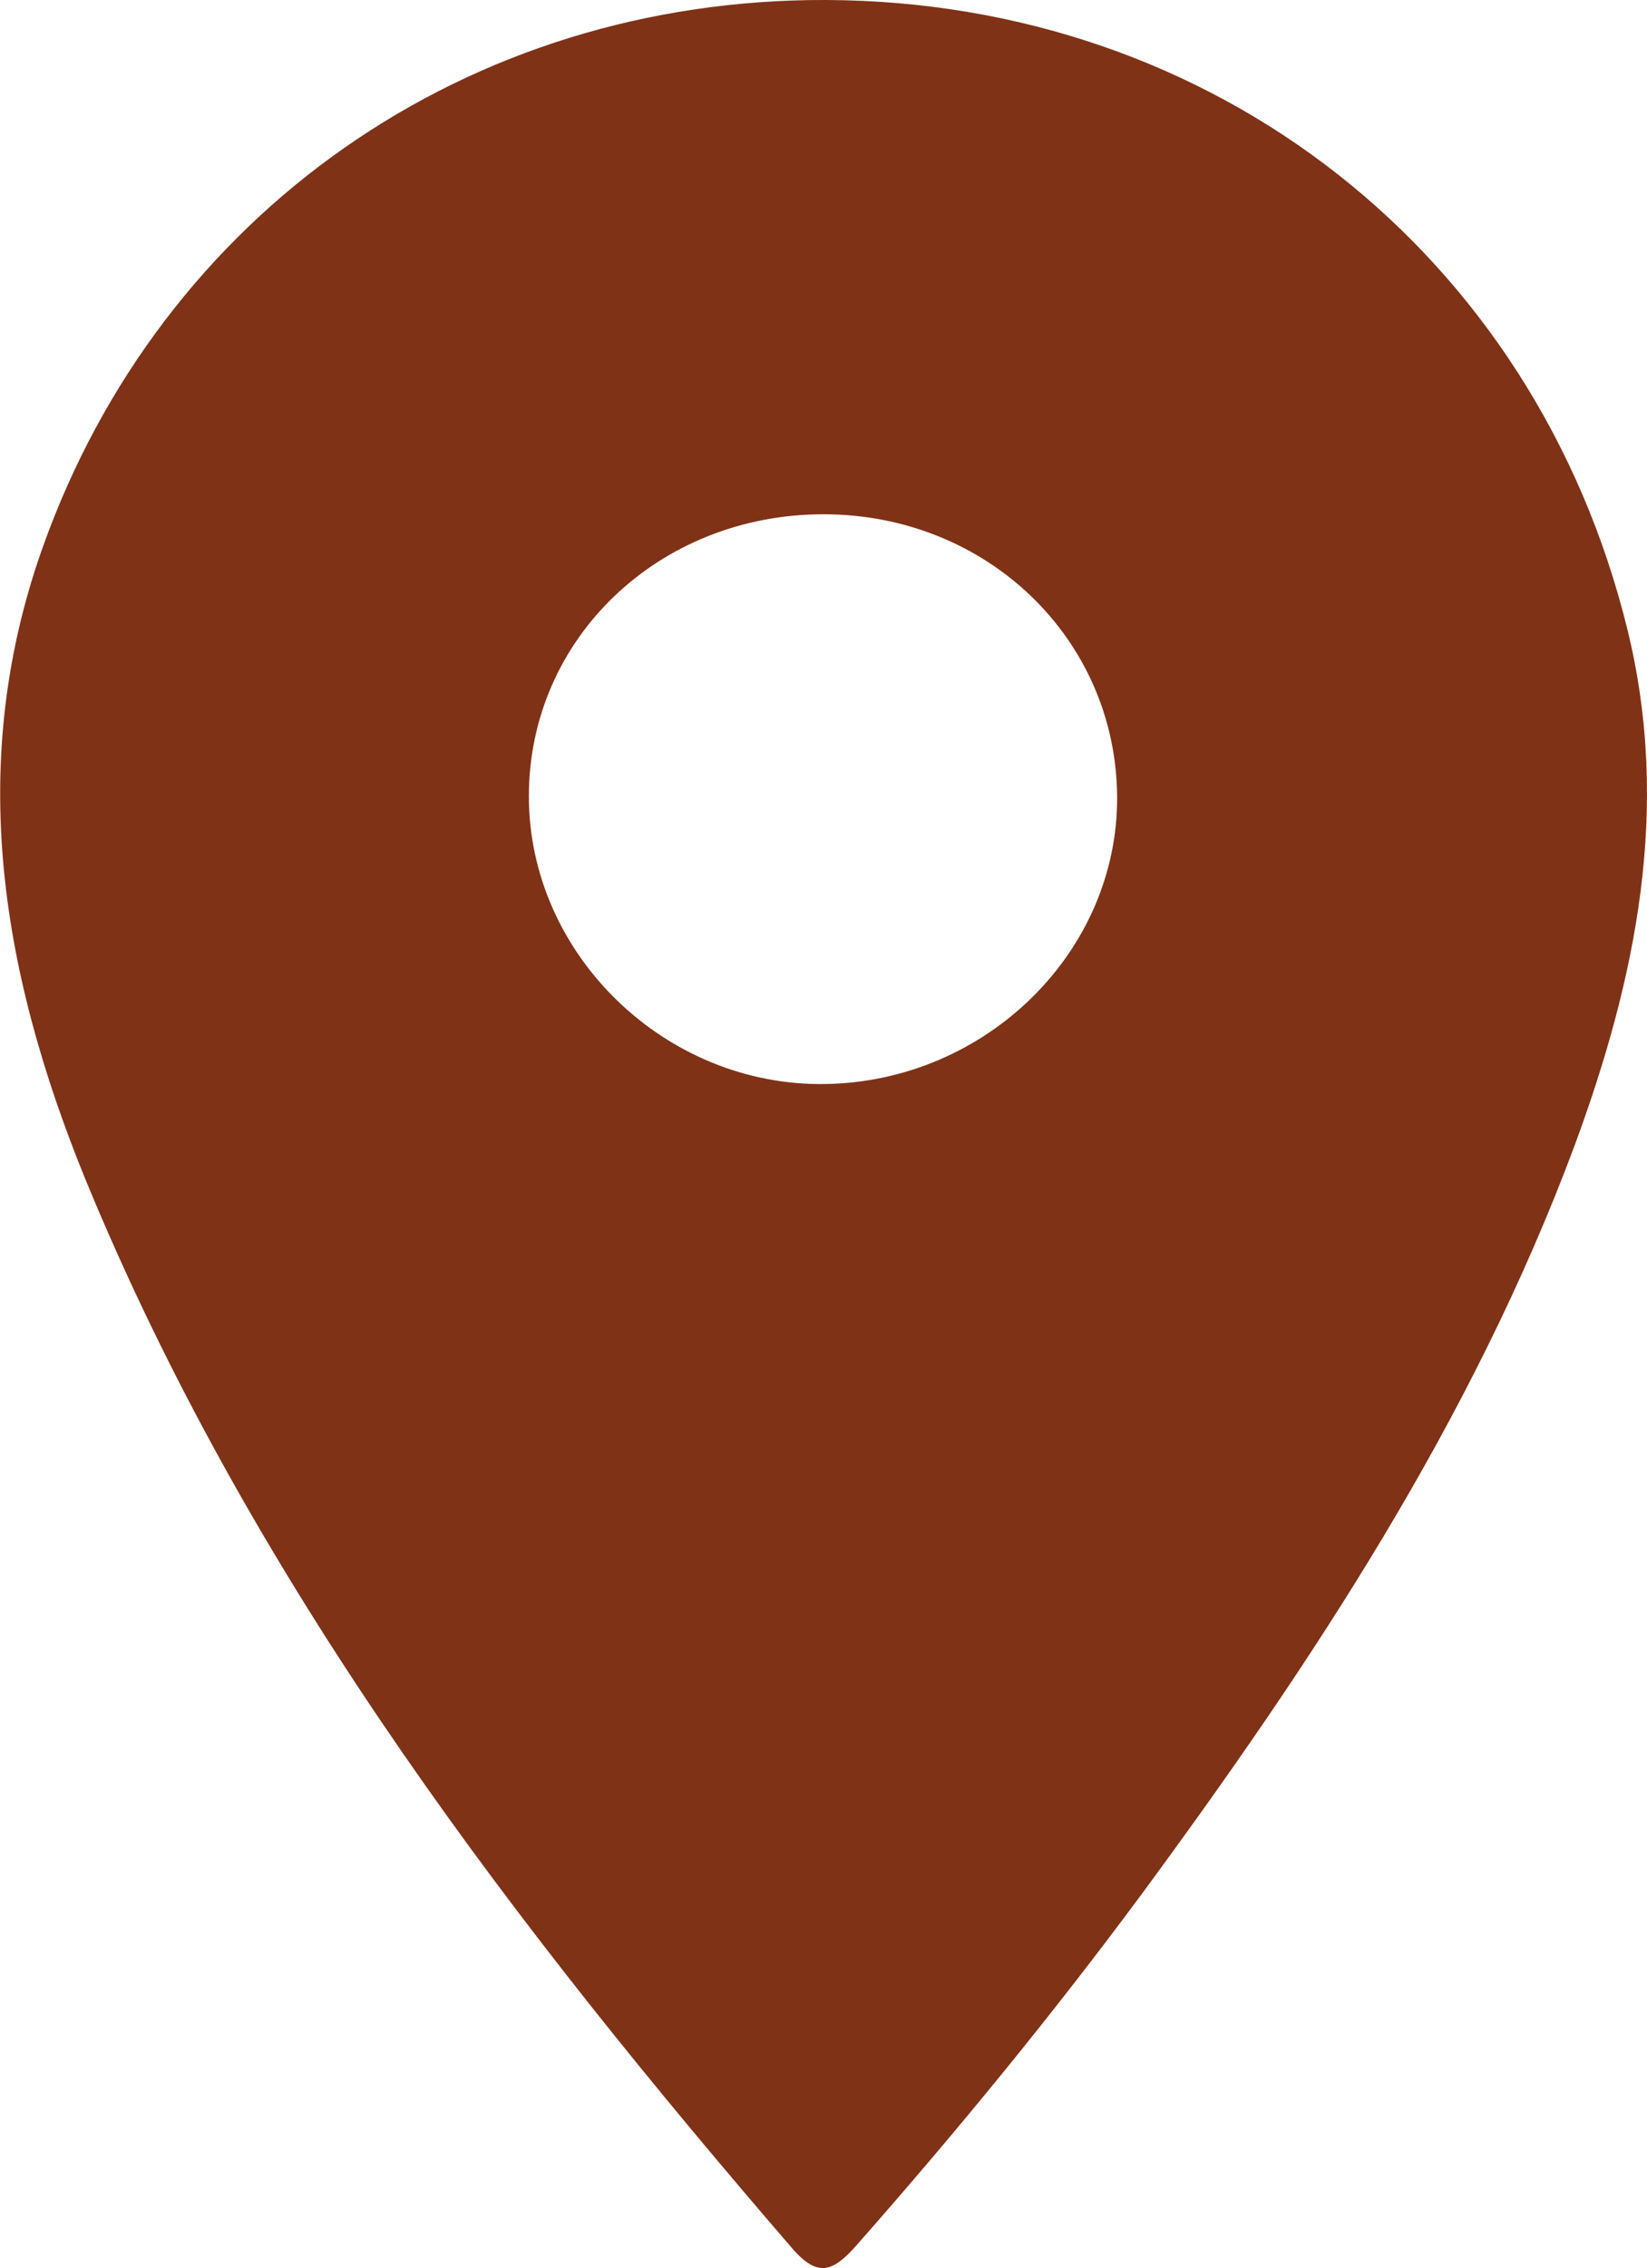 <svg xmlns="http://www.w3.org/2000/svg" viewBox="0 0 116.47 160.27" fill="#803217">
    <path d="M115.09,44.5C108.57,17.92,85.88.11,58.44,0,33.1-.1,11.43,15,3,38.73c-5.63,15.85-2.67,31.14,3.62,46C18.37,112.6,36.47,136.21,56,158.85c1.87,2.17,2.95,1.65,4.62-.25,7-7.94,13.69-16.09,20-24.6,12.19-16.53,23.48-33.61,30.71-53C115.71,69.16,118.18,57.1,115.09,44.5ZM58.4,76.6c-11.34.2-21-9.15-21-20.33s9.21-19.91,20.79-19.93S78.91,45.12,79,56.28C79.07,67.23,69.78,76.4,58.4,76.6Z"/>
</svg>
